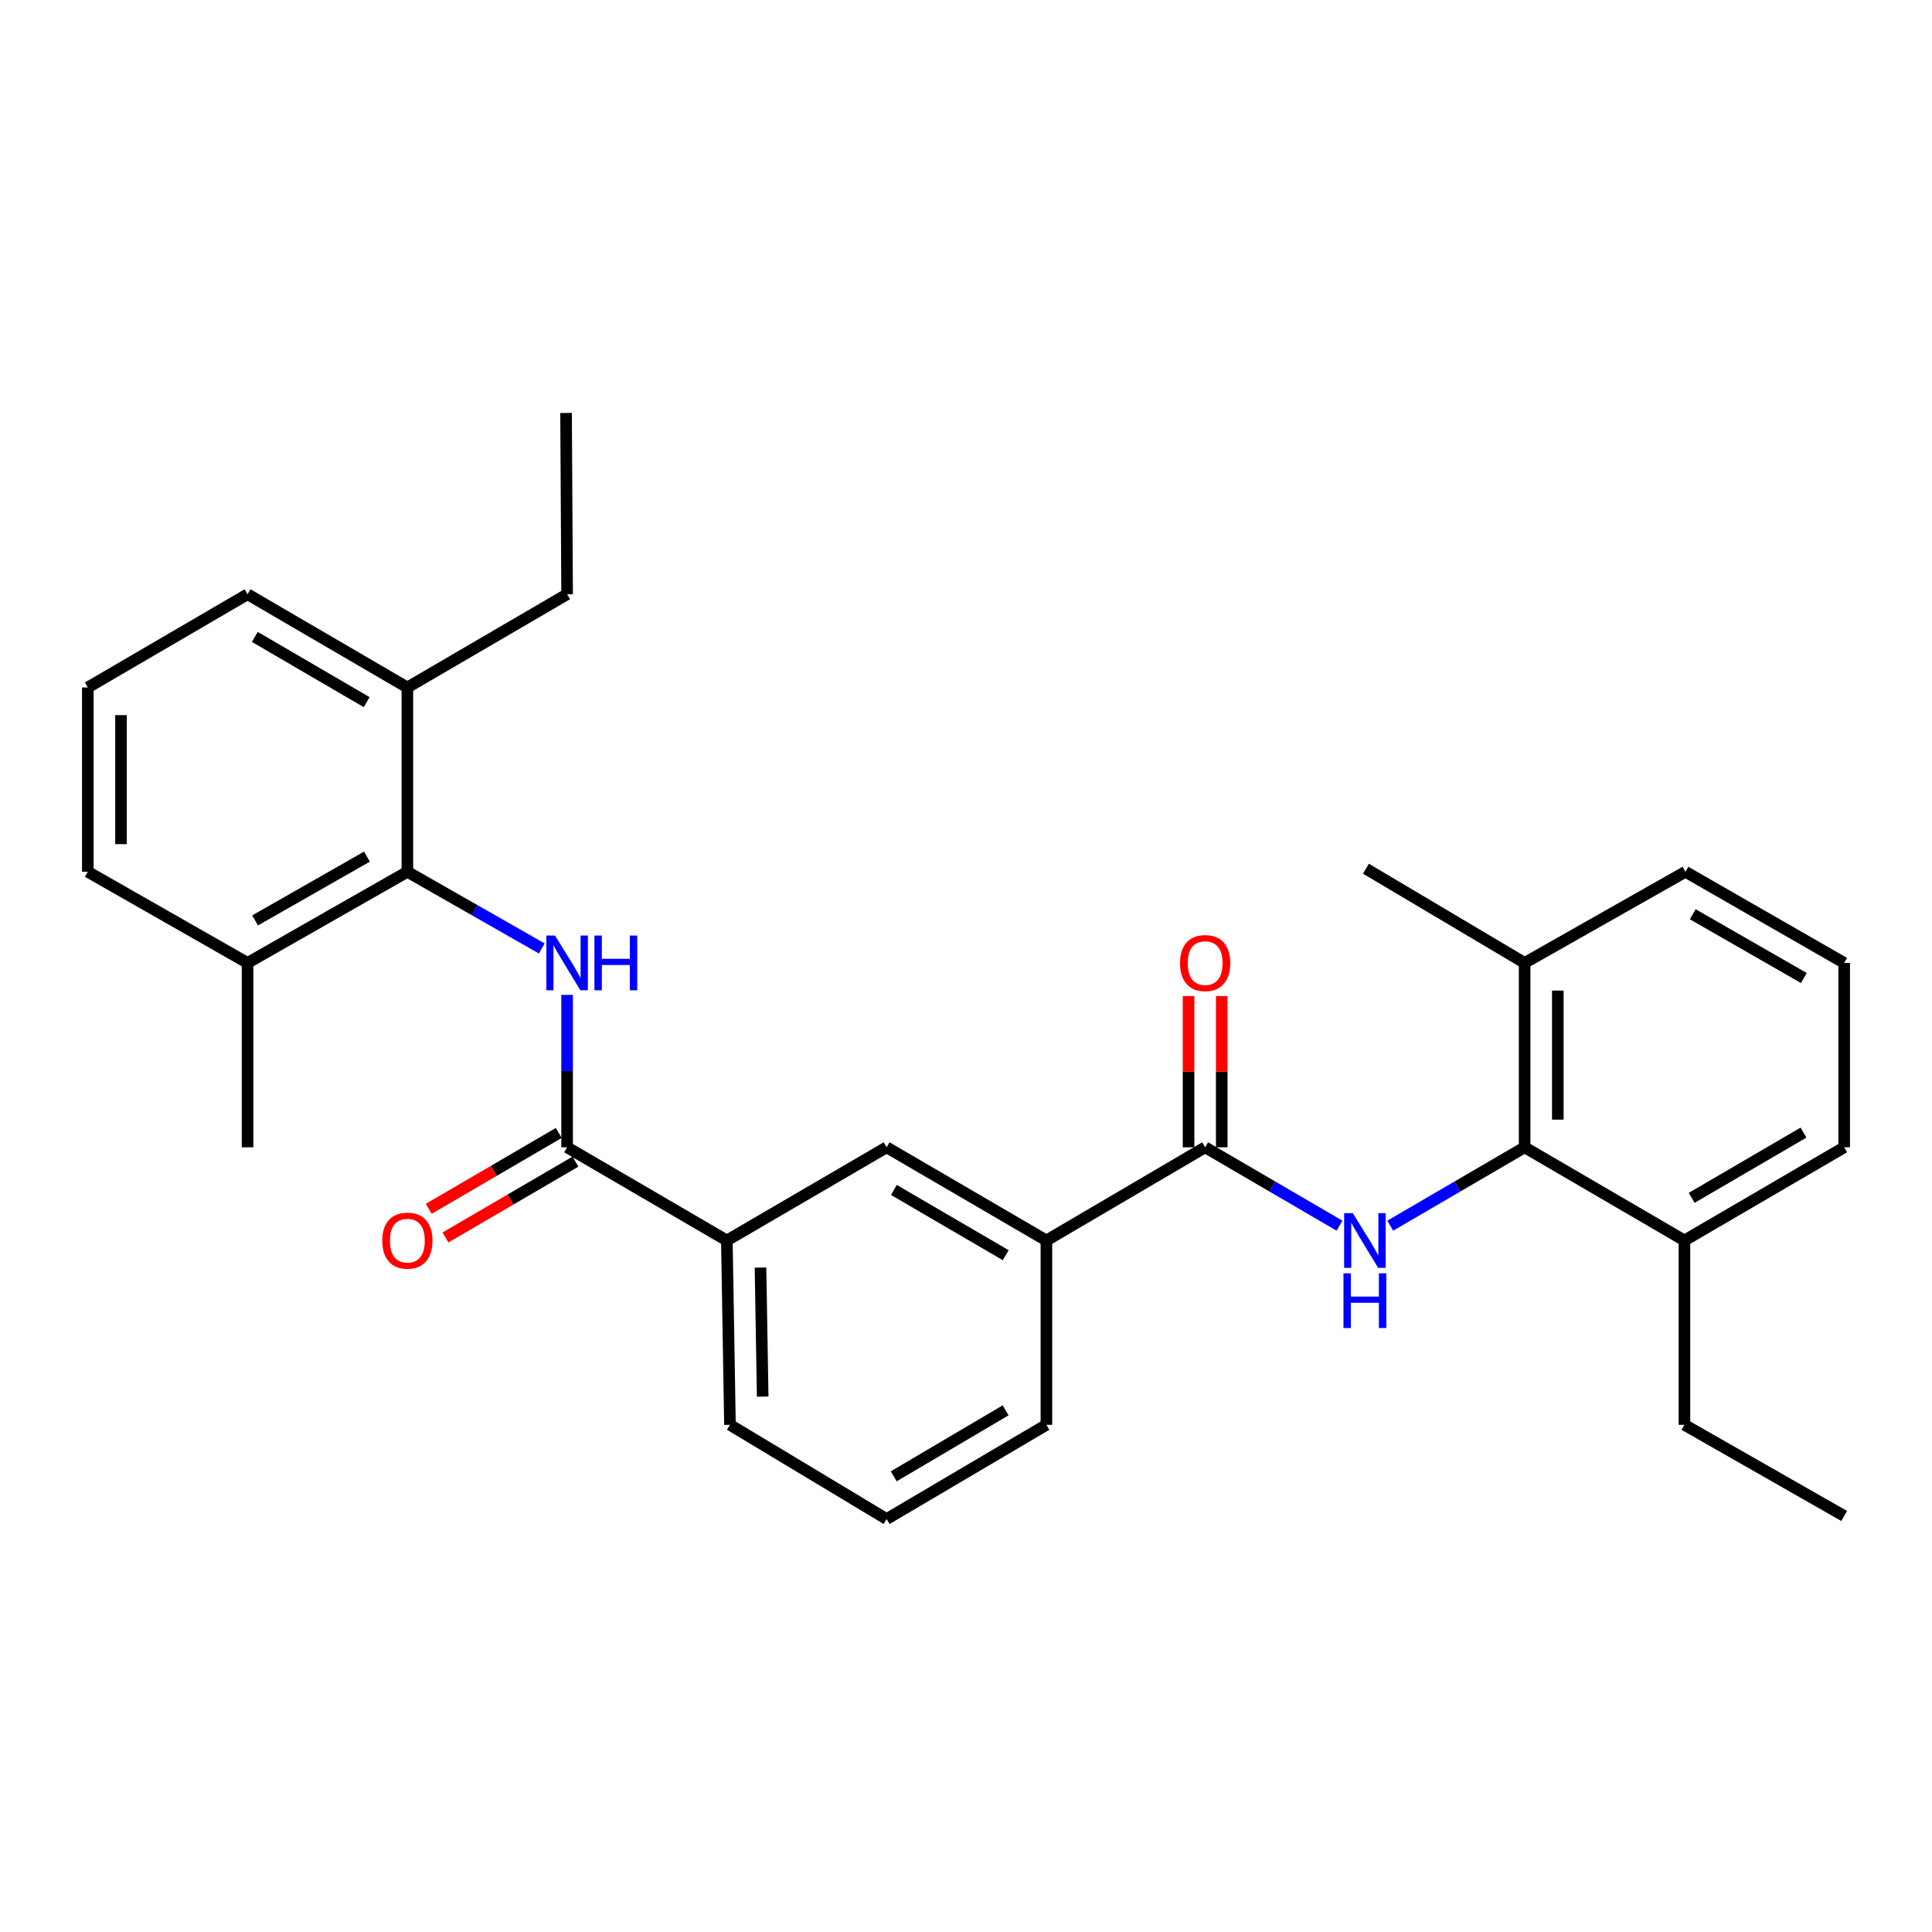 <?xml version='1.0' encoding='iso-8859-1'?>
<svg version='1.1' baseProfile='full'
              xmlns='http://www.w3.org/2000/svg'
                      xmlns:rdkit='http://www.rdkit.org/xml'
                      xmlns:xlink='http://www.w3.org/1999/xlink'
                  xml:space='preserve'
width='1000px' height='1000px' viewBox='0 0 1000 1000'>
<!-- END OF HEADER -->
<rect style='opacity:1.0;fill:#FFFFFF;stroke:none' width='1000' height='1000' x='0' y='0'> </rect>
<path class='bond-1' d='M 293.536,514.952 L 293.536,554.394' style='fill:none;fill-rule:evenodd;stroke:#0000FF;stroke-width:6px;stroke-linecap:butt;stroke-linejoin:miter;stroke-opacity:1' />
<path class='bond-1' d='M 293.536,554.394 L 293.536,593.837' style='fill:none;fill-rule:evenodd;stroke:#000000;stroke-width:6px;stroke-linecap:butt;stroke-linejoin:miter;stroke-opacity:1' />
<path class='bond-4' d='M 280.416,490.921 L 245.635,471.078' style='fill:none;fill-rule:evenodd;stroke:#0000FF;stroke-width:6px;stroke-linecap:butt;stroke-linejoin:miter;stroke-opacity:1' />
<path class='bond-4' d='M 245.635,471.078 L 210.855,451.235' style='fill:none;fill-rule:evenodd;stroke:#000000;stroke-width:6px;stroke-linecap:butt;stroke-linejoin:miter;stroke-opacity:1' />
<path class='bond-0' d='M 693.331,634.415 L 658.557,614.126' style='fill:none;fill-rule:evenodd;stroke:#0000FF;stroke-width:6px;stroke-linecap:butt;stroke-linejoin:miter;stroke-opacity:1' />
<path class='bond-0' d='M 658.557,614.126 L 623.783,593.837' style='fill:none;fill-rule:evenodd;stroke:#000000;stroke-width:6px;stroke-linecap:butt;stroke-linejoin:miter;stroke-opacity:1' />
<path class='bond-3' d='M 719.597,634.415 L 754.371,614.126' style='fill:none;fill-rule:evenodd;stroke:#0000FF;stroke-width:6px;stroke-linecap:butt;stroke-linejoin:miter;stroke-opacity:1' />
<path class='bond-3' d='M 754.371,614.126 L 789.145,593.837' style='fill:none;fill-rule:evenodd;stroke:#000000;stroke-width:6px;stroke-linecap:butt;stroke-linejoin:miter;stroke-opacity:1' />
<path class='bond-5' d='M 293.536,593.837 L 376.217,642.077' style='fill:none;fill-rule:evenodd;stroke:#000000;stroke-width:6px;stroke-linecap:butt;stroke-linejoin:miter;stroke-opacity:1' />
<path class='bond-9' d='M 289.208,586.418 L 255.564,606.048' style='fill:none;fill-rule:evenodd;stroke:#000000;stroke-width:6px;stroke-linecap:butt;stroke-linejoin:miter;stroke-opacity:1' />
<path class='bond-9' d='M 255.564,606.048 L 221.92,625.678' style='fill:none;fill-rule:evenodd;stroke:#FF0000;stroke-width:6px;stroke-linecap:butt;stroke-linejoin:miter;stroke-opacity:1' />
<path class='bond-9' d='M 297.864,601.255 L 264.22,620.885' style='fill:none;fill-rule:evenodd;stroke:#000000;stroke-width:6px;stroke-linecap:butt;stroke-linejoin:miter;stroke-opacity:1' />
<path class='bond-9' d='M 264.22,620.885 L 230.576,640.514' style='fill:none;fill-rule:evenodd;stroke:#FF0000;stroke-width:6px;stroke-linecap:butt;stroke-linejoin:miter;stroke-opacity:1' />
<path class='bond-2' d='M 623.783,593.837 L 541.617,642.077' style='fill:none;fill-rule:evenodd;stroke:#000000;stroke-width:6px;stroke-linecap:butt;stroke-linejoin:miter;stroke-opacity:1' />
<path class='bond-8' d='M 632.372,593.837 L 632.372,554.694' style='fill:none;fill-rule:evenodd;stroke:#000000;stroke-width:6px;stroke-linecap:butt;stroke-linejoin:miter;stroke-opacity:1' />
<path class='bond-8' d='M 632.372,554.694 L 632.372,515.552' style='fill:none;fill-rule:evenodd;stroke:#FF0000;stroke-width:6px;stroke-linecap:butt;stroke-linejoin:miter;stroke-opacity:1' />
<path class='bond-8' d='M 615.194,593.837 L 615.194,554.694' style='fill:none;fill-rule:evenodd;stroke:#000000;stroke-width:6px;stroke-linecap:butt;stroke-linejoin:miter;stroke-opacity:1' />
<path class='bond-8' d='M 615.194,554.694 L 615.194,515.552' style='fill:none;fill-rule:evenodd;stroke:#FF0000;stroke-width:6px;stroke-linecap:butt;stroke-linejoin:miter;stroke-opacity:1' />
<path class='bond-11' d='M 789.145,593.837 L 789.145,498.406' style='fill:none;fill-rule:evenodd;stroke:#000000;stroke-width:6px;stroke-linecap:butt;stroke-linejoin:miter;stroke-opacity:1' />
<path class='bond-11' d='M 806.323,579.522 L 806.323,512.721' style='fill:none;fill-rule:evenodd;stroke:#000000;stroke-width:6px;stroke-linecap:butt;stroke-linejoin:miter;stroke-opacity:1' />
<path class='bond-12' d='M 789.145,593.837 L 871.864,642.077' style='fill:none;fill-rule:evenodd;stroke:#000000;stroke-width:6px;stroke-linecap:butt;stroke-linejoin:miter;stroke-opacity:1' />
<path class='bond-10' d='M 210.855,451.235 L 128.136,498.406' style='fill:none;fill-rule:evenodd;stroke:#000000;stroke-width:6px;stroke-linecap:butt;stroke-linejoin:miter;stroke-opacity:1' />
<path class='bond-10' d='M 189.938,443.389 L 132.034,476.409' style='fill:none;fill-rule:evenodd;stroke:#000000;stroke-width:6px;stroke-linecap:butt;stroke-linejoin:miter;stroke-opacity:1' />
<path class='bond-13' d='M 210.855,451.235 L 210.855,355.833' style='fill:none;fill-rule:evenodd;stroke:#000000;stroke-width:6px;stroke-linecap:butt;stroke-linejoin:miter;stroke-opacity:1' />
<path class='bond-7' d='M 376.217,642.077 L 458.917,593.837' style='fill:none;fill-rule:evenodd;stroke:#000000;stroke-width:6px;stroke-linecap:butt;stroke-linejoin:miter;stroke-opacity:1' />
<path class='bond-14' d='M 376.217,642.077 L 377.83,737.489' style='fill:none;fill-rule:evenodd;stroke:#000000;stroke-width:6px;stroke-linecap:butt;stroke-linejoin:miter;stroke-opacity:1' />
<path class='bond-14' d='M 393.634,656.098 L 394.763,722.887' style='fill:none;fill-rule:evenodd;stroke:#000000;stroke-width:6px;stroke-linecap:butt;stroke-linejoin:miter;stroke-opacity:1' />
<path class='bond-6' d='M 541.617,642.077 L 458.917,593.837' style='fill:none;fill-rule:evenodd;stroke:#000000;stroke-width:6px;stroke-linecap:butt;stroke-linejoin:miter;stroke-opacity:1' />
<path class='bond-6' d='M 520.557,649.679 L 462.667,615.911' style='fill:none;fill-rule:evenodd;stroke:#000000;stroke-width:6px;stroke-linecap:butt;stroke-linejoin:miter;stroke-opacity:1' />
<path class='bond-30' d='M 541.617,642.077 L 541.617,737.489' style='fill:none;fill-rule:evenodd;stroke:#000000;stroke-width:6px;stroke-linecap:butt;stroke-linejoin:miter;stroke-opacity:1' />
<path class='bond-19' d='M 128.136,498.406 L 45.455,451.235' style='fill:none;fill-rule:evenodd;stroke:#000000;stroke-width:6px;stroke-linecap:butt;stroke-linejoin:miter;stroke-opacity:1' />
<path class='bond-26' d='M 128.136,498.406 L 128.136,593.837' style='fill:none;fill-rule:evenodd;stroke:#000000;stroke-width:6px;stroke-linecap:butt;stroke-linejoin:miter;stroke-opacity:1' />
<path class='bond-20' d='M 789.145,498.406 L 872.389,451.235' style='fill:none;fill-rule:evenodd;stroke:#000000;stroke-width:6px;stroke-linecap:butt;stroke-linejoin:miter;stroke-opacity:1' />
<path class='bond-25' d='M 789.145,498.406 L 707.008,449.641' style='fill:none;fill-rule:evenodd;stroke:#000000;stroke-width:6px;stroke-linecap:butt;stroke-linejoin:miter;stroke-opacity:1' />
<path class='bond-21' d='M 871.864,642.077 L 954.545,593.837' style='fill:none;fill-rule:evenodd;stroke:#000000;stroke-width:6px;stroke-linecap:butt;stroke-linejoin:miter;stroke-opacity:1' />
<path class='bond-21' d='M 875.61,620.004 L 933.487,586.236' style='fill:none;fill-rule:evenodd;stroke:#000000;stroke-width:6px;stroke-linecap:butt;stroke-linejoin:miter;stroke-opacity:1' />
<path class='bond-24' d='M 871.864,642.077 L 871.864,737.489' style='fill:none;fill-rule:evenodd;stroke:#000000;stroke-width:6px;stroke-linecap:butt;stroke-linejoin:miter;stroke-opacity:1' />
<path class='bond-22' d='M 210.855,355.833 L 128.136,307.583' style='fill:none;fill-rule:evenodd;stroke:#000000;stroke-width:6px;stroke-linecap:butt;stroke-linejoin:miter;stroke-opacity:1' />
<path class='bond-22' d='M 189.792,363.433 L 131.889,329.659' style='fill:none;fill-rule:evenodd;stroke:#000000;stroke-width:6px;stroke-linecap:butt;stroke-linejoin:miter;stroke-opacity:1' />
<path class='bond-23' d='M 210.855,355.833 L 293.536,307.583' style='fill:none;fill-rule:evenodd;stroke:#000000;stroke-width:6px;stroke-linecap:butt;stroke-linejoin:miter;stroke-opacity:1' />
<path class='bond-16' d='M 377.83,737.489 L 458.917,786.254' style='fill:none;fill-rule:evenodd;stroke:#000000;stroke-width:6px;stroke-linecap:butt;stroke-linejoin:miter;stroke-opacity:1' />
<path class='bond-15' d='M 541.617,737.489 L 458.917,786.254' style='fill:none;fill-rule:evenodd;stroke:#000000;stroke-width:6px;stroke-linecap:butt;stroke-linejoin:miter;stroke-opacity:1' />
<path class='bond-15' d='M 520.487,730.007 L 462.597,764.142' style='fill:none;fill-rule:evenodd;stroke:#000000;stroke-width:6px;stroke-linecap:butt;stroke-linejoin:miter;stroke-opacity:1' />
<path class='bond-17' d='M 45.455,355.833 L 128.136,307.583' style='fill:none;fill-rule:evenodd;stroke:#000000;stroke-width:6px;stroke-linecap:butt;stroke-linejoin:miter;stroke-opacity:1' />
<path class='bond-29' d='M 45.455,355.833 L 45.455,451.235' style='fill:none;fill-rule:evenodd;stroke:#000000;stroke-width:6px;stroke-linecap:butt;stroke-linejoin:miter;stroke-opacity:1' />
<path class='bond-29' d='M 62.632,370.143 L 62.632,436.925' style='fill:none;fill-rule:evenodd;stroke:#000000;stroke-width:6px;stroke-linecap:butt;stroke-linejoin:miter;stroke-opacity:1' />
<path class='bond-18' d='M 954.545,498.406 L 954.545,593.837' style='fill:none;fill-rule:evenodd;stroke:#000000;stroke-width:6px;stroke-linecap:butt;stroke-linejoin:miter;stroke-opacity:1' />
<path class='bond-31' d='M 954.545,498.406 L 872.389,451.235' style='fill:none;fill-rule:evenodd;stroke:#000000;stroke-width:6px;stroke-linecap:butt;stroke-linejoin:miter;stroke-opacity:1' />
<path class='bond-31' d='M 933.669,506.227 L 876.16,473.207' style='fill:none;fill-rule:evenodd;stroke:#000000;stroke-width:6px;stroke-linecap:butt;stroke-linejoin:miter;stroke-opacity:1' />
<path class='bond-27' d='M 293.536,307.583 L 292.992,213.746' style='fill:none;fill-rule:evenodd;stroke:#000000;stroke-width:6px;stroke-linecap:butt;stroke-linejoin:miter;stroke-opacity:1' />
<path class='bond-28' d='M 871.864,737.489 L 954.545,784.66' style='fill:none;fill-rule:evenodd;stroke:#000000;stroke-width:6px;stroke-linecap:butt;stroke-linejoin:miter;stroke-opacity:1' />
<path  class='atom-0' d='M 287.276 484.246
L 296.556 499.246
Q 297.476 500.726, 298.956 503.406
Q 300.436 506.086, 300.516 506.246
L 300.516 484.246
L 304.276 484.246
L 304.276 512.566
L 300.396 512.566
L 290.436 496.166
Q 289.276 494.246, 288.036 492.046
Q 286.836 489.846, 286.476 489.166
L 286.476 512.566
L 282.796 512.566
L 282.796 484.246
L 287.276 484.246
' fill='#0000FF'/>
<path  class='atom-0' d='M 307.676 484.246
L 311.516 484.246
L 311.516 496.286
L 325.996 496.286
L 325.996 484.246
L 329.836 484.246
L 329.836 512.566
L 325.996 512.566
L 325.996 499.486
L 311.516 499.486
L 311.516 512.566
L 307.676 512.566
L 307.676 484.246
' fill='#0000FF'/>
<path  class='atom-1' d='M 700.204 627.917
L 709.484 642.917
Q 710.404 644.397, 711.884 647.077
Q 713.364 649.757, 713.444 649.917
L 713.444 627.917
L 717.204 627.917
L 717.204 656.237
L 713.324 656.237
L 703.364 639.837
Q 702.204 637.917, 700.964 635.717
Q 699.764 633.517, 699.404 632.837
L 699.404 656.237
L 695.724 656.237
L 695.724 627.917
L 700.204 627.917
' fill='#0000FF'/>
<path  class='atom-1' d='M 695.384 659.069
L 699.224 659.069
L 699.224 671.109
L 713.704 671.109
L 713.704 659.069
L 717.544 659.069
L 717.544 687.389
L 713.704 687.389
L 713.704 674.309
L 699.224 674.309
L 699.224 687.389
L 695.384 687.389
L 695.384 659.069
' fill='#0000FF'/>
<path  class='atom-9' d='M 610.783 498.486
Q 610.783 491.686, 614.143 487.886
Q 617.503 484.086, 623.783 484.086
Q 630.063 484.086, 633.423 487.886
Q 636.783 491.686, 636.783 498.486
Q 636.783 505.366, 633.383 509.286
Q 629.983 513.166, 623.783 513.166
Q 617.543 513.166, 614.143 509.286
Q 610.783 505.406, 610.783 498.486
M 623.783 509.966
Q 628.103 509.966, 630.423 507.086
Q 632.783 504.166, 632.783 498.486
Q 632.783 492.926, 630.423 490.126
Q 628.103 487.286, 623.783 487.286
Q 619.463 487.286, 617.103 490.086
Q 614.783 492.886, 614.783 498.486
Q 614.783 504.206, 617.103 507.086
Q 619.463 509.966, 623.783 509.966
' fill='#FF0000'/>
<path  class='atom-10' d='M 197.855 642.157
Q 197.855 635.357, 201.215 631.557
Q 204.575 627.757, 210.855 627.757
Q 217.135 627.757, 220.495 631.557
Q 223.855 635.357, 223.855 642.157
Q 223.855 649.037, 220.455 652.957
Q 217.055 656.837, 210.855 656.837
Q 204.615 656.837, 201.215 652.957
Q 197.855 649.077, 197.855 642.157
M 210.855 653.637
Q 215.175 653.637, 217.495 650.757
Q 219.855 647.837, 219.855 642.157
Q 219.855 636.597, 217.495 633.797
Q 215.175 630.957, 210.855 630.957
Q 206.535 630.957, 204.175 633.757
Q 201.855 636.557, 201.855 642.157
Q 201.855 647.877, 204.175 650.757
Q 206.535 653.637, 210.855 653.637
' fill='#FF0000'/>
</svg>
